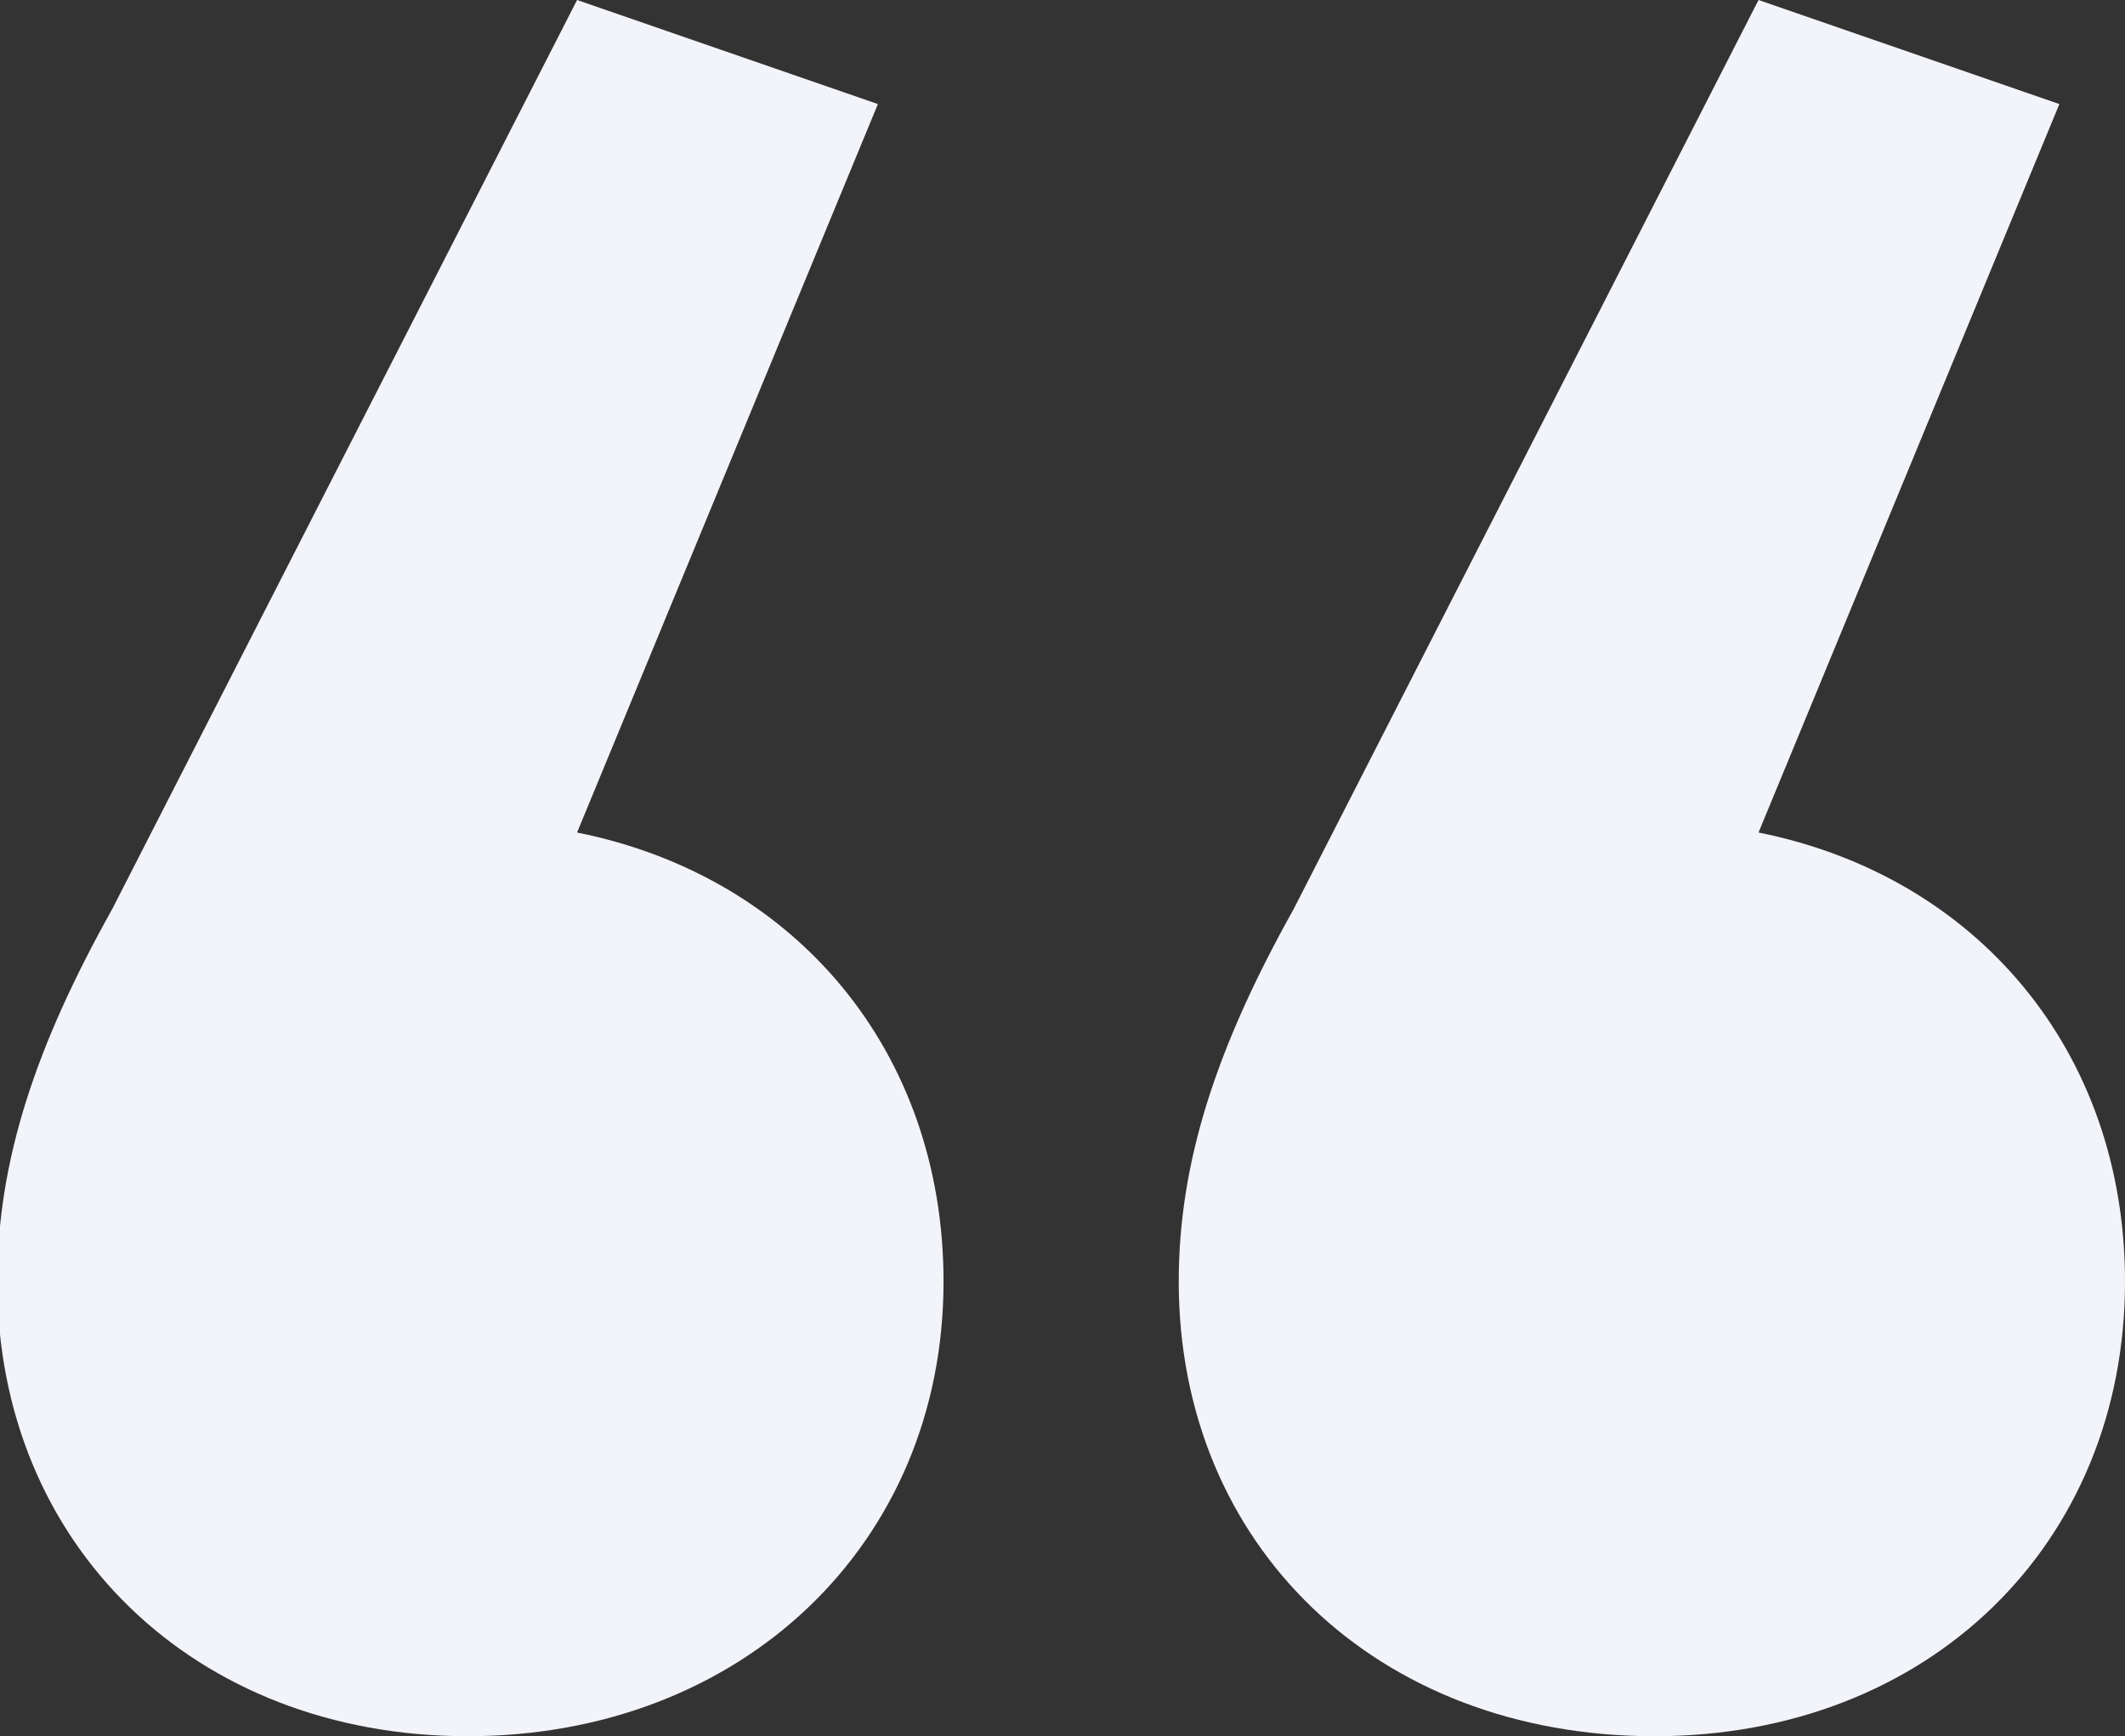 <?xml version="1.0" encoding="UTF-8"?> <svg xmlns="http://www.w3.org/2000/svg" width="781" height="638" viewBox="0 0 781 638" fill="none"><rect x="0" y="0" width="781" height="638" fill="#333333" stroke="none"/> <path d="M212.09 0L41.216 334.095C13.072 384.41 -1 426.675 -1 470.953C-1 567.558 71.37 638 171.884 638C272.398 638 346.779 567.558 346.779 470.953C346.779 386.423 292.501 322.019 212.09 305.918L322.656 38.24L212.09 0ZM646.311 0L475.437 334.095C447.293 384.41 433.221 426.675 433.221 470.953C433.221 567.558 505.591 638 608.116 638C708.63 638 781 567.558 781 470.953C781 386.423 726.722 322.019 646.311 305.918L756.877 38.24L646.311 0Z" fill="#F3F4FA"></path> </svg> 